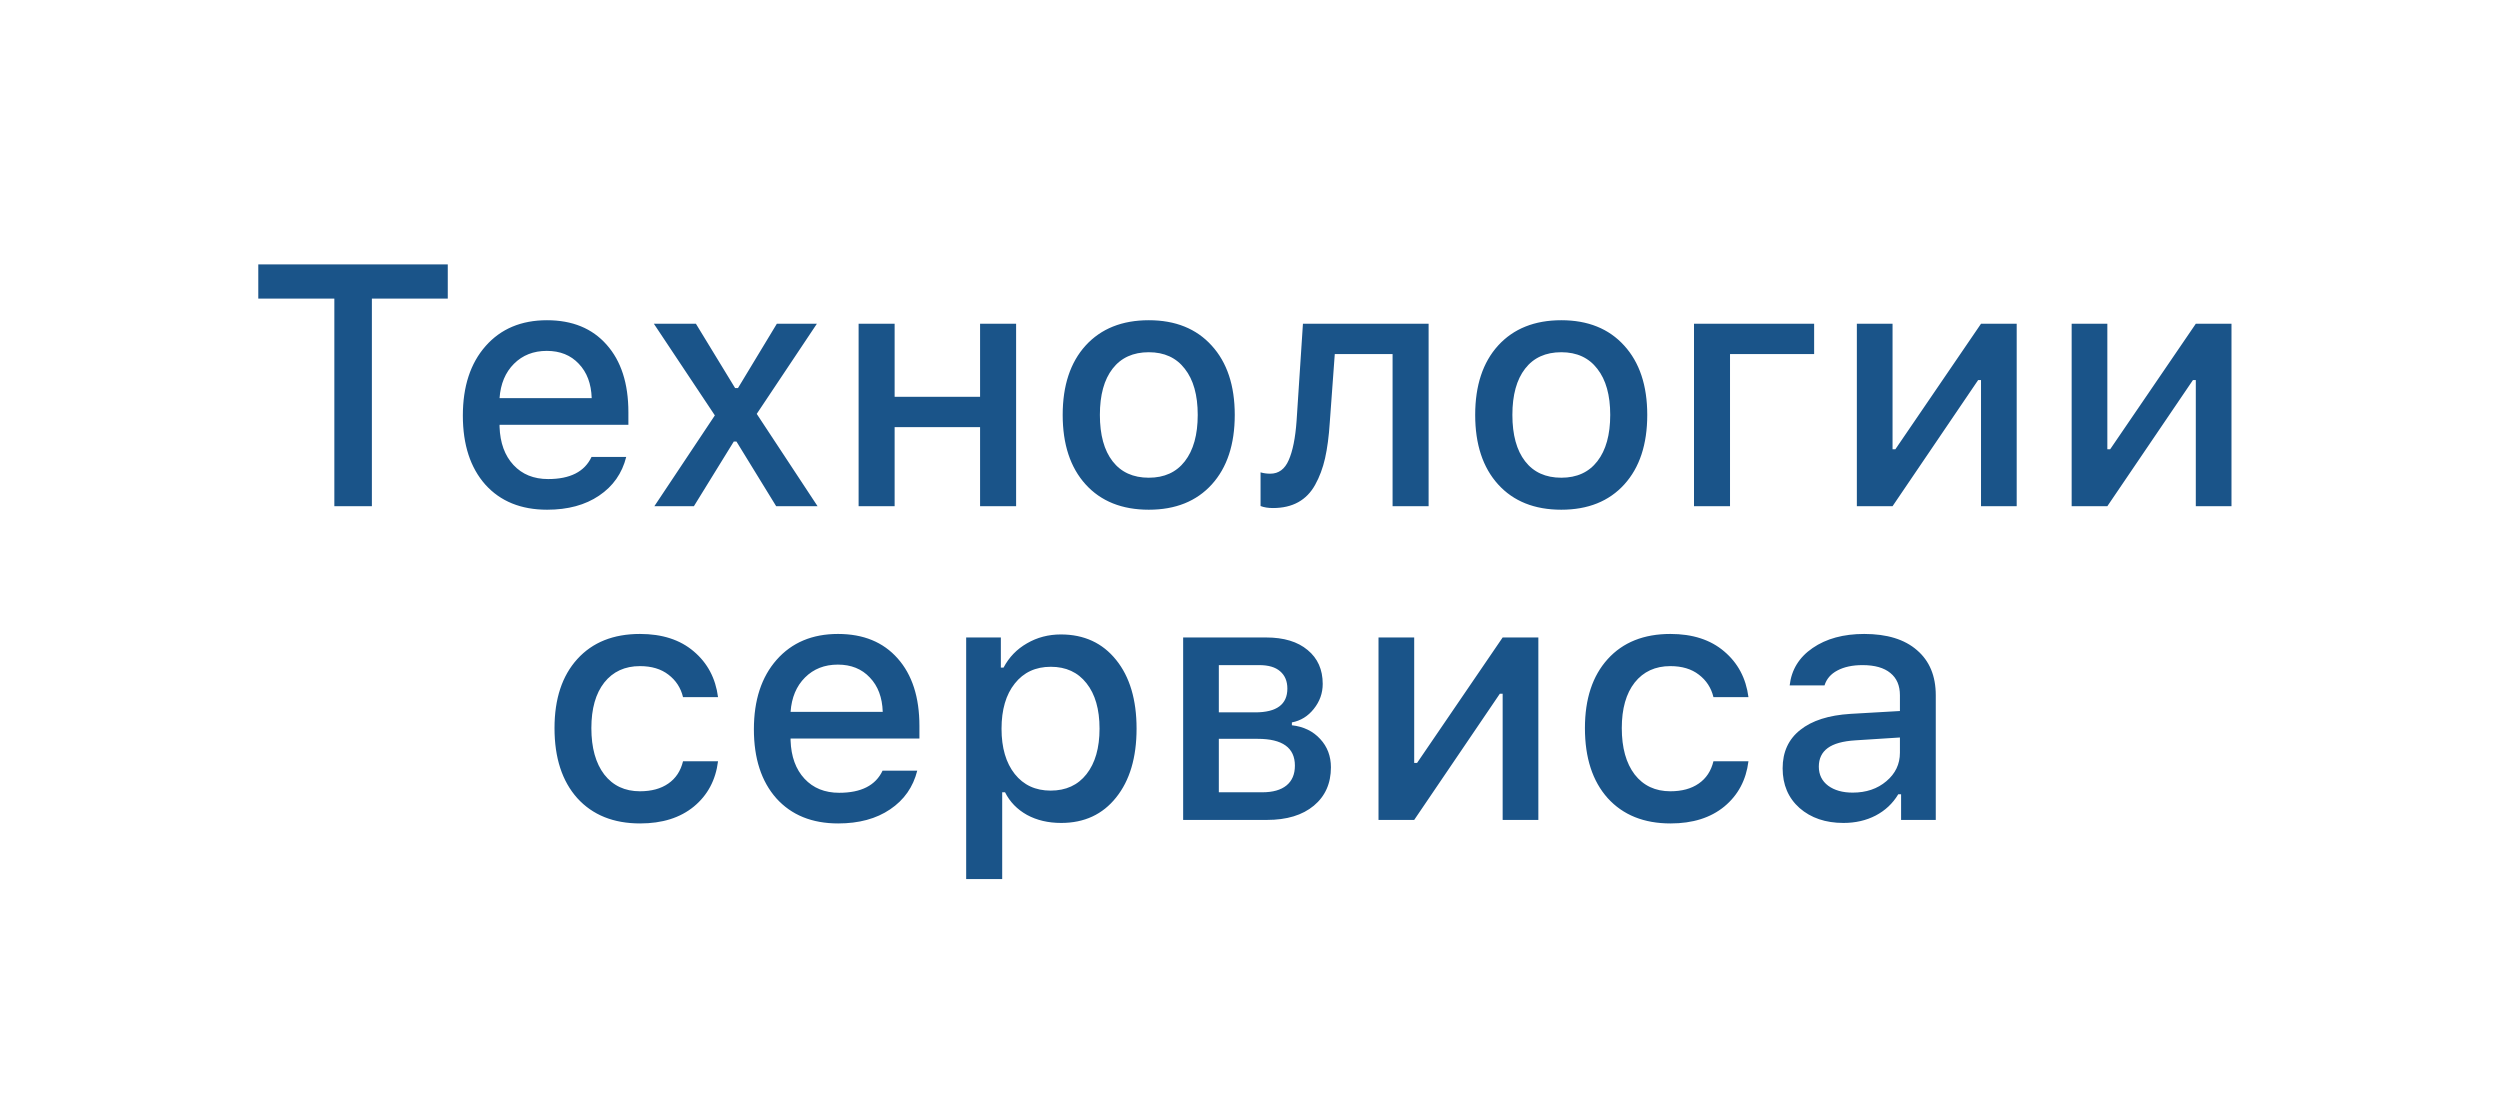 <svg width="255" height="114" viewBox="0 0 255 114" fill="none" xmlns="http://www.w3.org/2000/svg">
<rect width="255" height="114" fill="white"/>
<path d="M37.932 51.632H34.103V30.458H26.345V26.972H45.673V30.458H37.932V51.632ZM59.038 37.106C58.217 36.229 57.129 35.79 55.773 35.79C54.418 35.79 53.301 36.229 52.424 37.106C51.547 37.983 51.057 39.151 50.954 40.609H60.353C60.308 39.14 59.869 37.972 59.038 37.106ZM60.336 46.608H63.874C63.453 48.283 62.53 49.599 61.105 50.556C59.693 51.513 57.927 51.991 55.808 51.991C53.142 51.991 51.039 51.137 49.502 49.428C47.975 47.707 47.211 45.36 47.211 42.387C47.211 39.413 47.986 37.049 49.536 35.294C51.085 33.54 53.17 32.663 55.791 32.663C58.377 32.663 60.405 33.494 61.874 35.158C63.356 36.821 64.096 39.117 64.096 42.045V43.327H50.954V43.532C51.011 45.172 51.484 46.471 52.373 47.428C53.261 48.385 54.44 48.864 55.91 48.864C58.155 48.864 59.63 48.112 60.336 46.608ZM75.119 45.036H74.846L70.778 51.632H66.745L72.915 42.37L66.694 33.022H70.983L74.982 39.584H75.273L79.238 33.022H83.322L77.187 42.216L83.391 51.632H79.169L75.119 45.036ZM87.578 51.632V33.022H91.252V40.473H99.968V33.022H103.643V51.632H99.968V43.566H91.252V51.632H87.578ZM117.178 48.727C118.761 48.727 119.986 48.169 120.852 47.052C121.729 45.924 122.168 44.346 122.168 42.318C122.168 40.302 121.729 38.735 120.852 37.619C119.986 36.491 118.761 35.927 117.178 35.927C115.583 35.927 114.352 36.485 113.486 37.602C112.62 38.718 112.188 40.29 112.188 42.318C112.188 44.358 112.62 45.936 113.486 47.052C114.352 48.169 115.583 48.727 117.178 48.727ZM117.178 51.991C114.443 51.991 112.296 51.131 110.735 49.411C109.174 47.69 108.394 45.326 108.394 42.318C108.394 39.322 109.174 36.964 110.735 35.243C112.307 33.523 114.455 32.663 117.178 32.663C119.889 32.663 122.026 33.523 123.586 35.243C125.159 36.964 125.945 39.322 125.945 42.318C125.945 45.326 125.164 47.69 123.604 49.411C122.043 51.131 119.901 51.991 117.178 51.991ZM135.635 43.122C135.544 44.523 135.384 45.731 135.156 46.745C134.928 47.747 134.592 48.647 134.148 49.445C133.715 50.231 133.14 50.824 132.422 51.222C131.704 51.621 130.844 51.82 129.841 51.82C129.351 51.82 128.93 51.752 128.577 51.615V48.18C128.884 48.271 129.215 48.317 129.568 48.317C130.422 48.317 131.049 47.855 131.448 46.933C131.858 46.01 132.126 44.677 132.251 42.934L132.9 33.022H145.718V51.632H142.043V36.115H136.147L135.635 43.122ZM159.253 48.727C160.837 48.727 162.061 48.169 162.927 47.052C163.805 45.924 164.243 44.346 164.243 42.318C164.243 40.302 163.805 38.735 162.927 37.619C162.061 36.491 160.837 35.927 159.253 35.927C157.658 35.927 156.427 36.485 155.562 37.602C154.696 38.718 154.263 40.29 154.263 42.318C154.263 44.358 154.696 45.936 155.562 47.052C156.427 48.169 157.658 48.727 159.253 48.727ZM159.253 51.991C156.519 51.991 154.371 51.131 152.81 49.411C151.249 47.69 150.469 45.326 150.469 42.318C150.469 39.322 151.249 36.964 152.81 35.243C154.382 33.523 156.53 32.663 159.253 32.663C161.965 32.663 164.101 33.523 165.662 35.243C167.234 36.964 168.02 39.322 168.02 42.318C168.02 45.326 167.24 47.69 165.679 49.411C164.118 51.131 161.976 51.991 159.253 51.991ZM185.042 36.115H176.462V51.632H172.788V33.022H185.042V36.115ZM193.04 51.632H189.399V33.022H193.04V45.822H193.33L202.063 33.022H205.703V51.632H202.063V38.764H201.772L193.04 51.632ZM214.949 51.632H211.309V33.022H214.949V45.822H215.239L223.972 33.022H227.612V51.632H223.972V38.764H223.682L214.949 51.632ZM73.239 71.106H69.668C69.44 70.16 68.944 69.397 68.181 68.816C67.429 68.234 66.46 67.944 65.275 67.944C63.737 67.944 62.524 68.502 61.635 69.619C60.758 70.735 60.319 72.285 60.319 74.267C60.319 76.272 60.758 77.85 61.635 79.001C62.524 80.14 63.737 80.71 65.275 80.71C66.449 80.71 67.412 80.448 68.164 79.924C68.927 79.4 69.428 78.642 69.668 77.651H73.239C73 79.565 72.18 81.103 70.778 82.265C69.377 83.416 67.548 83.991 65.293 83.991C62.581 83.991 60.445 83.131 58.884 81.411C57.334 79.679 56.56 77.298 56.56 74.267C56.56 71.282 57.334 68.935 58.884 67.226C60.433 65.517 62.564 64.663 65.275 64.663C67.543 64.663 69.371 65.255 70.761 66.44C72.163 67.625 72.989 69.18 73.239 71.106ZM88.723 69.106C87.902 68.229 86.814 67.79 85.459 67.79C84.103 67.79 82.986 68.229 82.109 69.106C81.232 69.983 80.742 71.151 80.639 72.609H90.039C89.993 71.14 89.554 69.972 88.723 69.106ZM90.022 78.608H93.559C93.138 80.283 92.215 81.599 90.79 82.556C89.378 83.513 87.612 83.991 85.493 83.991C82.827 83.991 80.725 83.137 79.186 81.428C77.66 79.707 76.897 77.36 76.897 74.387C76.897 71.413 77.671 69.049 79.221 67.294C80.77 65.54 82.855 64.663 85.476 64.663C88.062 64.663 90.09 65.494 91.56 67.158C93.041 68.821 93.781 71.117 93.781 74.045V75.327H80.639V75.532C80.696 77.172 81.169 78.471 82.058 79.428C82.946 80.385 84.126 80.864 85.595 80.864C87.84 80.864 89.315 80.112 90.022 78.608ZM108.206 64.714C110.575 64.714 112.455 65.58 113.845 67.312C115.235 69.032 115.93 71.368 115.93 74.318C115.93 77.269 115.235 79.611 113.845 81.342C112.467 83.074 110.598 83.94 108.24 83.94C106.918 83.94 105.756 83.667 104.753 83.12C103.751 82.561 103.005 81.792 102.515 80.813H102.224V89.665H98.549V65.022H102.087V68.098H102.361C102.919 67.038 103.717 66.212 104.753 65.62C105.79 65.016 106.941 64.714 108.206 64.714ZM107.163 80.642C108.724 80.642 109.943 80.083 110.82 78.967C111.709 77.839 112.153 76.29 112.153 74.318C112.153 72.347 111.709 70.804 110.82 69.687C109.943 68.571 108.73 68.012 107.18 68.012C105.631 68.012 104.406 68.582 103.506 69.721C102.606 70.849 102.156 72.387 102.156 74.335C102.156 76.272 102.606 77.811 103.506 78.95C104.406 80.078 105.625 80.642 107.163 80.642ZM128.44 67.841H124.321V72.661H128.03C130.217 72.661 131.311 71.852 131.311 70.234C131.311 69.482 131.066 68.895 130.576 68.474C130.098 68.052 129.386 67.841 128.44 67.841ZM128.286 75.361H124.321V80.813H128.748C129.83 80.813 130.656 80.579 131.226 80.112C131.795 79.645 132.08 78.973 132.08 78.095C132.08 76.272 130.815 75.361 128.286 75.361ZM120.681 83.632V65.022H129.141C130.952 65.022 132.365 65.449 133.379 66.303C134.404 67.146 134.917 68.297 134.917 69.755C134.917 70.701 134.615 71.55 134.011 72.302C133.419 73.054 132.673 73.515 131.772 73.686V73.977C132.969 74.113 133.931 74.581 134.661 75.378C135.39 76.164 135.754 77.127 135.754 78.266C135.754 79.907 135.173 81.211 134.011 82.18C132.849 83.148 131.254 83.632 129.226 83.632H120.681ZM144.248 83.632H140.608V65.022H144.248V77.822H144.539L153.271 65.022H156.912V83.632H153.271V70.764H152.981L144.248 83.632ZM178.342 71.106H174.771C174.543 70.16 174.047 69.397 173.284 68.816C172.532 68.234 171.563 67.944 170.378 67.944C168.84 67.944 167.627 68.502 166.738 69.619C165.861 70.735 165.422 72.285 165.422 74.267C165.422 76.272 165.861 77.85 166.738 79.001C167.627 80.14 168.84 80.71 170.378 80.71C171.552 80.71 172.515 80.448 173.267 79.924C174.03 79.4 174.531 78.642 174.771 77.651H178.342C178.103 79.565 177.283 81.103 175.881 82.265C174.48 83.416 172.651 83.991 170.396 83.991C167.684 83.991 165.548 83.131 163.987 81.411C162.437 79.679 161.663 77.298 161.663 74.267C161.663 71.282 162.437 68.935 163.987 67.226C165.536 65.517 167.667 64.663 170.378 64.663C172.646 64.663 174.474 65.255 175.864 66.44C177.266 67.625 178.092 69.18 178.342 71.106ZM188.972 80.847C190.351 80.847 191.496 80.459 192.407 79.685C193.33 78.91 193.792 77.942 193.792 76.779V75.224L189.246 75.515C187.97 75.594 187.03 75.856 186.426 76.301C185.822 76.745 185.52 77.377 185.52 78.198C185.52 79.018 185.839 79.668 186.477 80.146C187.115 80.613 187.947 80.847 188.972 80.847ZM188.032 83.94C186.209 83.94 184.717 83.433 183.555 82.419C182.404 81.394 181.829 80.043 181.829 78.369C181.829 76.705 182.427 75.401 183.623 74.455C184.819 73.498 186.528 72.951 188.75 72.814L193.792 72.524V70.918C193.792 69.926 193.467 69.169 192.817 68.645C192.168 68.109 191.222 67.841 189.98 67.841C188.955 67.841 188.101 68.024 187.417 68.388C186.745 68.741 186.306 69.248 186.101 69.909H182.546C182.729 68.314 183.509 67.044 184.888 66.098C186.278 65.141 188.032 64.663 190.151 64.663C192.476 64.663 194.27 65.215 195.535 66.32C196.811 67.414 197.449 68.947 197.449 70.918V83.632H193.911V81.018H193.621C193.062 81.952 192.293 82.675 191.313 83.188C190.345 83.689 189.251 83.94 188.032 83.94Z" fill="#1A5489"/>
</svg>
